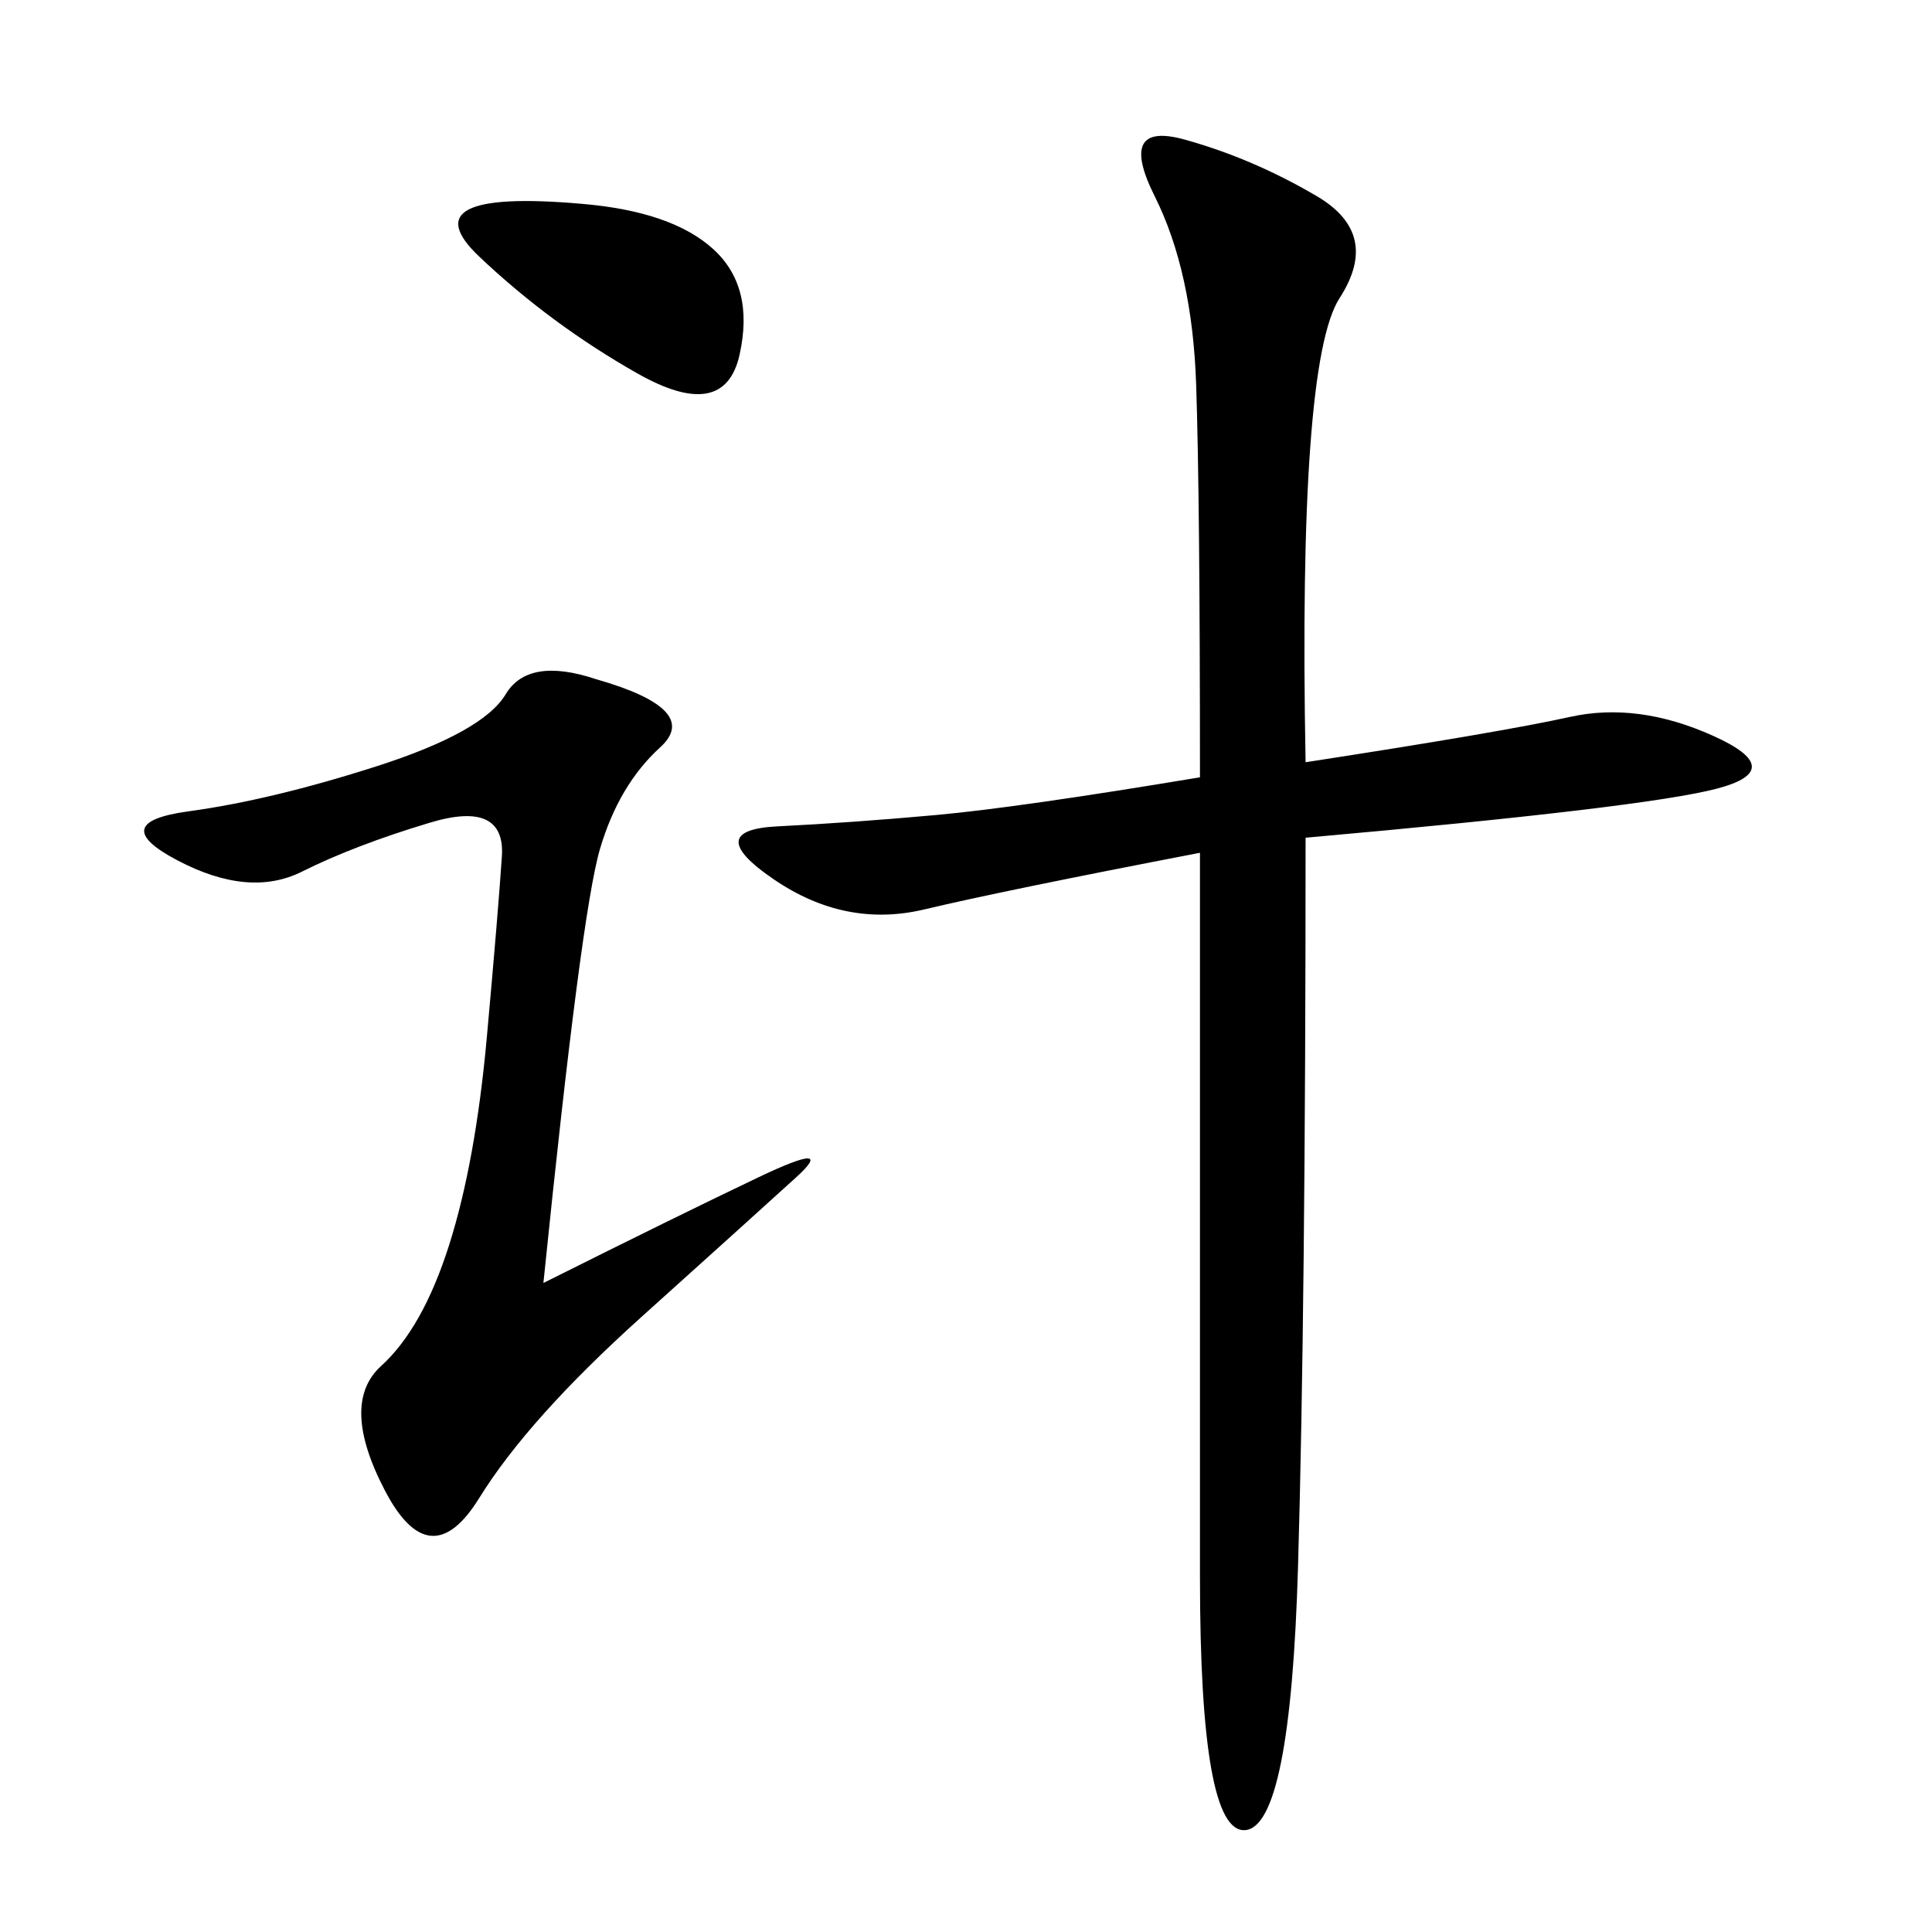 <svg xmlns="http://www.w3.org/2000/svg" xmlns:xlink="http://www.w3.org/1999/xlink" width="300" height="300"><path d="M202.73 118.36Q233.20 113.67 243.75 111.33Q254.30 108.98 266.02 114.26Q277.73 119.53 266.60 122.46Q255.47 125.39 202.73 130.08L202.73 130.08Q202.73 202.73 201.56 243.16Q200.39 283.59 193.36 284.18Q186.33 284.77 186.33 244.92L186.33 244.92L186.33 132.42Q155.86 138.28 143.55 141.21Q131.25 144.14 120.12 136.52Q108.98 128.91 120.70 128.32Q132.42 127.73 145.31 126.56Q158.20 125.39 186.33 120.70L186.33 120.70Q186.33 77.34 185.74 59.77Q185.16 42.19 179.30 30.47Q173.44 18.75 183.98 21.68Q194.53 24.61 204.49 30.47Q214.45 36.33 208.01 46.29Q201.56 56.25 202.73 118.36L202.73 118.36ZM84.38 199.22Q105.47 188.67 117.77 182.81Q130.08 176.95 123.63 182.81Q117.19 188.67 99.61 204.49Q82.03 220.31 74.41 232.62Q66.80 244.92 59.77 231.45Q52.73 217.97 59.18 212.11Q65.63 206.25 69.73 193.36Q73.83 180.47 75.59 161.13Q77.34 141.80 77.93 133.01Q78.52 124.22 66.80 127.73Q55.08 131.25 46.88 135.35Q38.67 139.45 27.54 133.59Q16.41 127.73 29.30 125.98Q42.19 124.22 58.59 118.95Q75 113.67 78.52 107.81Q82.03 101.95 92.58 105.47L92.58 105.47Q108.98 110.16 102.54 116.02Q96.09 121.88 93.16 131.84Q90.23 141.80 84.38 199.22L84.38 199.22ZM90.23 31.64Q104.30 32.81 110.74 38.67Q117.19 44.53 114.84 55.08Q112.50 65.63 99.02 58.01Q85.55 50.39 74.41 39.84Q63.28 29.30 90.23 31.64L90.23 31.64Z"/></svg>